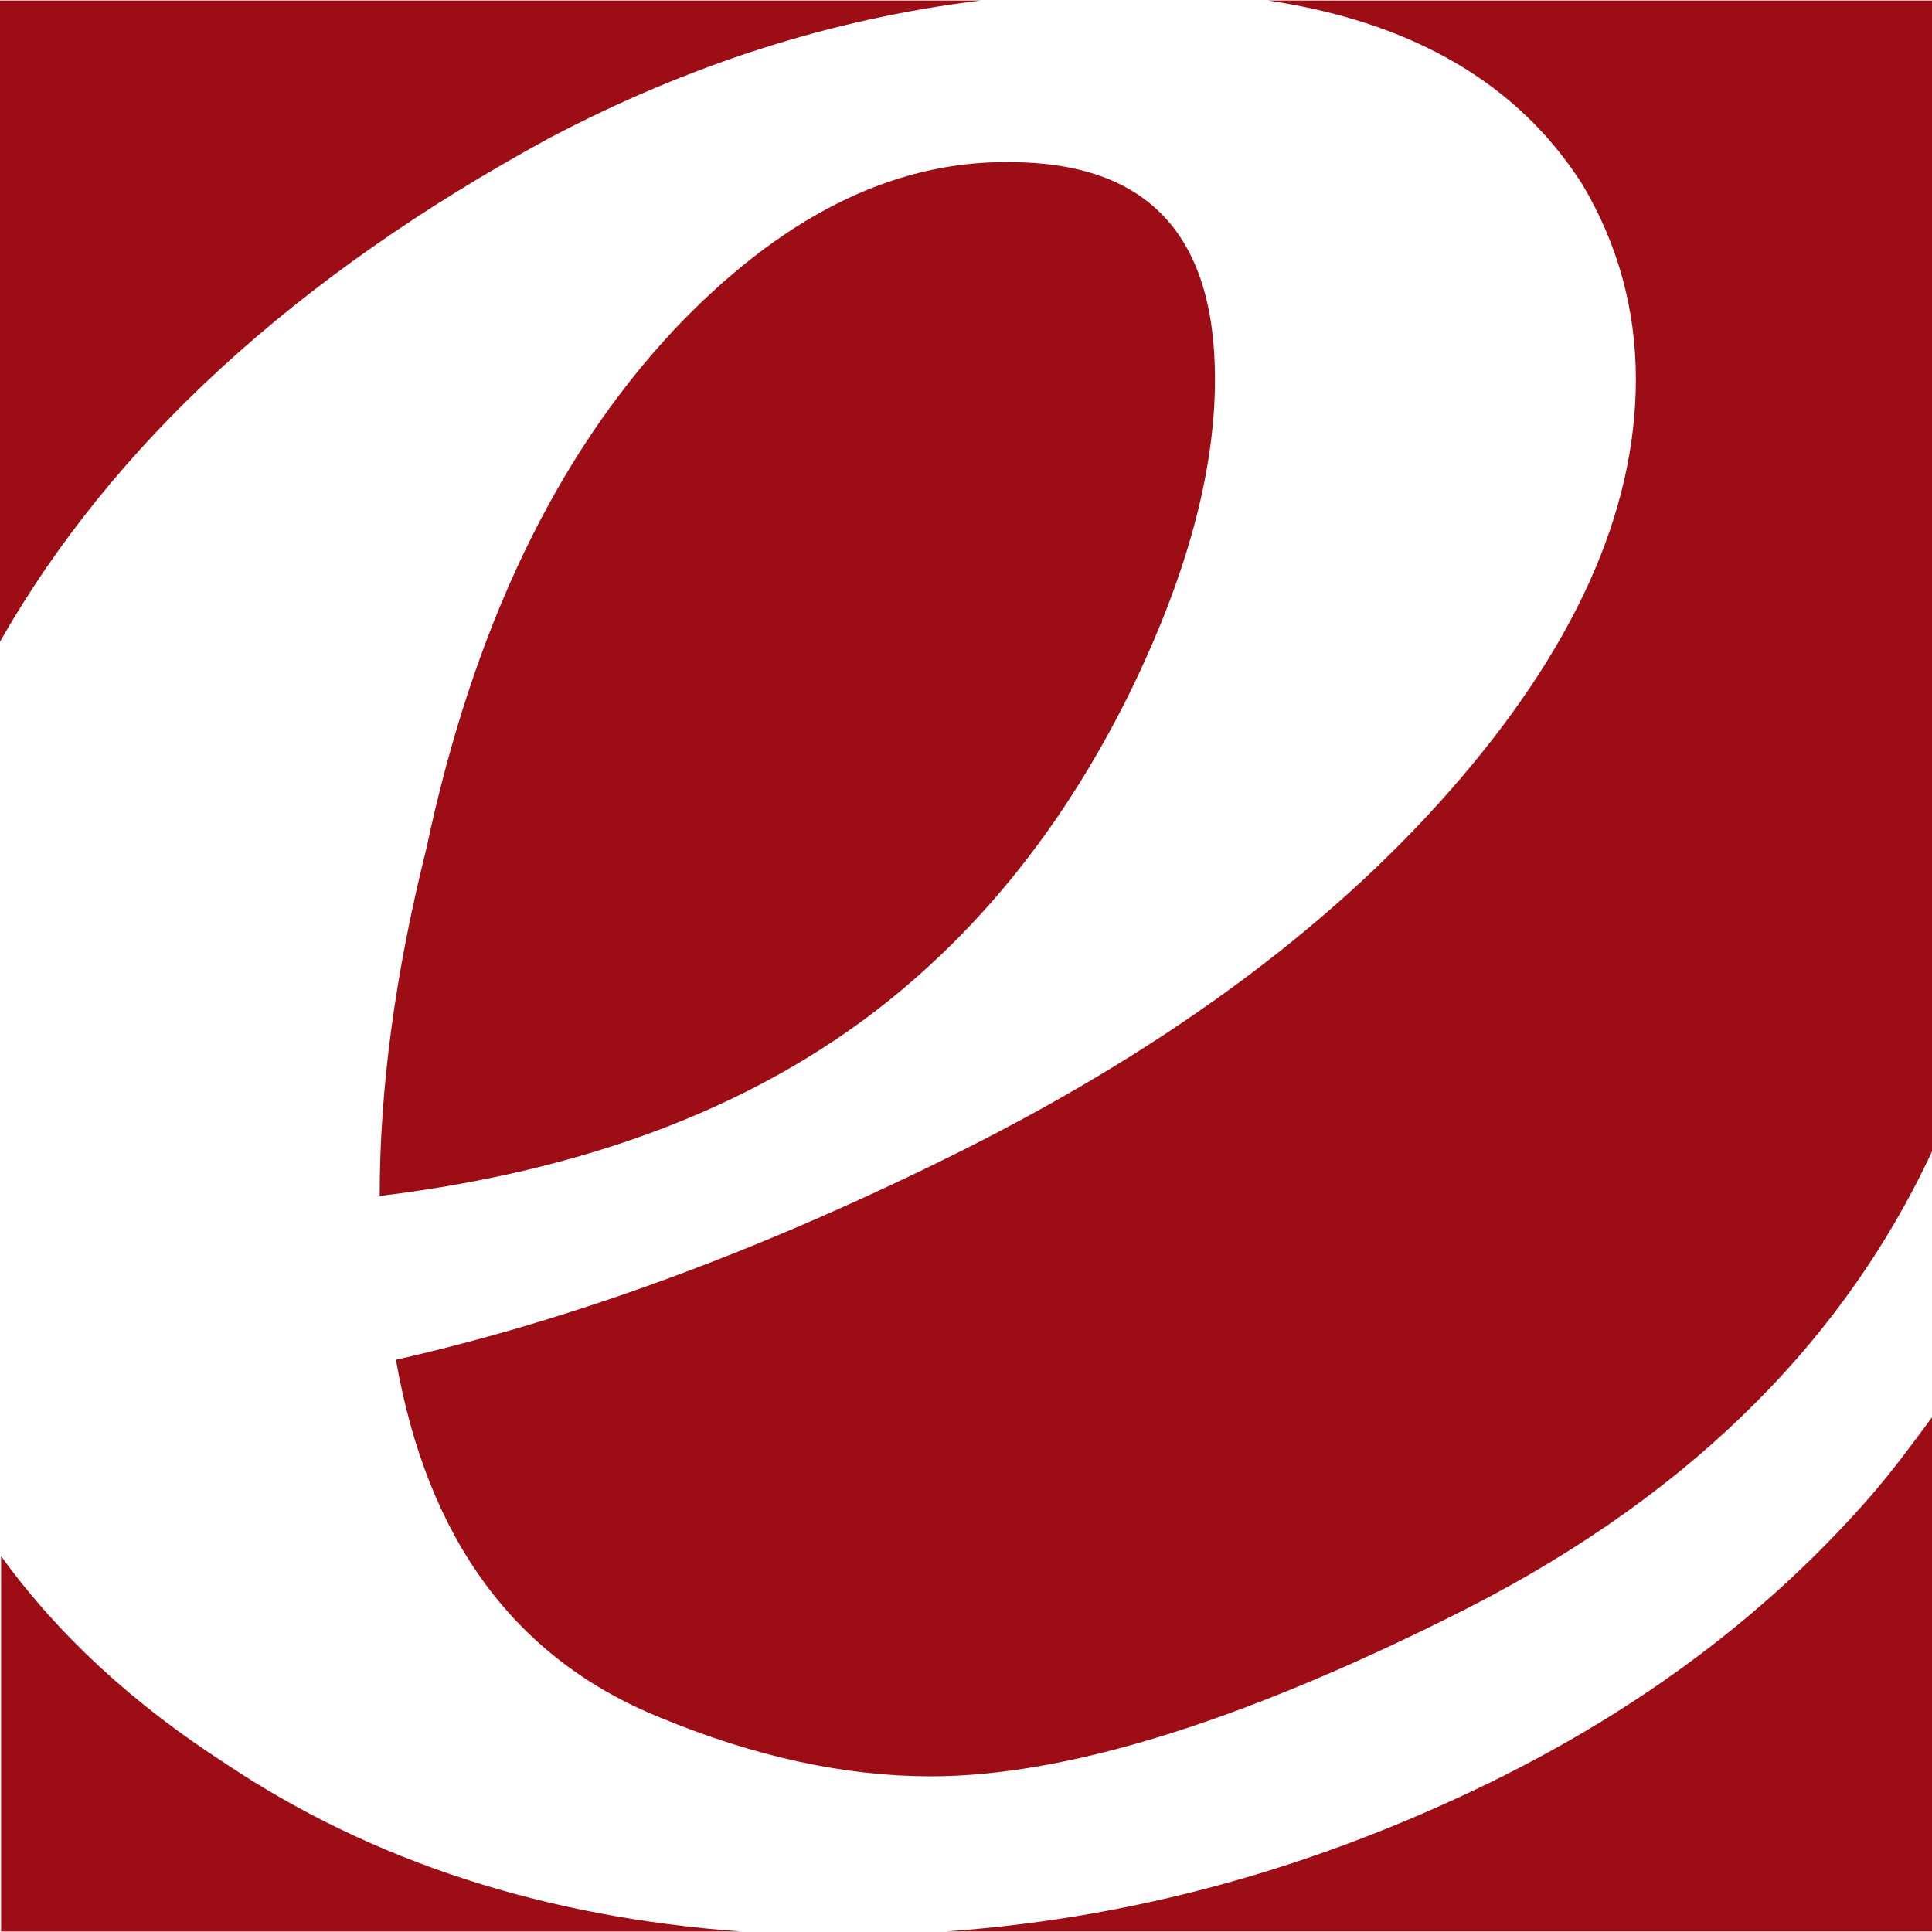 <?xml version="1.0" encoding="UTF-8"?>
<svg xmlns="http://www.w3.org/2000/svg" id="Layer_1" data-name="Layer 1" width="512" height="512" viewBox="0 0 512 512">
  <path d="m.29,412.39v99.47h196.06c-51.75-3.74-97.46-18.4-136.26-44.27-25.01-16.1-44.85-34.5-59.8-55.2Z" style="fill: #9d0d15; stroke-width: 0px;"></path>
  <path d="m336.06.14c38.52,5.75,66.41,22.14,83.37,48.87,9.2,15.52,14.09,32.77,14.09,51.46,0,35.36-16.39,71.58-49.16,108.95-32.77,37.37-77.62,70.14-134.54,98.03-50.88,25.01-99.18,42.55-144.89,52.9,8.34,47.72,31.62,79.34,70.14,94.87,25.01,10.35,48.87,15.52,71.58,15.52,35.36,0,81.07-14.09,137.13-41.97,61.23-30.19,103.78-71.29,128.22-123.62V.14h-175.94Z" style="fill: #9d0d15; stroke-width: 0px;"></path>
  <path d="m394.71,472.47c-46.57,22.71-94.58,35.93-144.03,39.38h261.32v-136.26c-5.46,7.47-10.64,14.37-16.1,20.7-27.02,31.05-60.66,56.35-101.19,76.18Z" style="fill: #9d0d15; stroke-width: 0px;"></path>
  <path d="m145.46,36.65C181.97,17.39,219.92,5.03,259.88.14H0v169.9C29.61,118.01,77.91,73.45,145.46,36.65Z" style="fill: #9d0d15; stroke-width: 0px;"></path>
  <path d="m178.24,87.82c-31.05,33.35-52.9,78.77-65.26,137.13-8.34,33.35-12.36,63.82-12.36,91.99,59.22-7.19,106.37-26.45,141.73-57.5,22.71-19.84,41.68-44.85,56.92-75.61,14.95-30.47,22.71-58.36,22.71-83.37,0-38.52-18.11-57.5-54.62-57.5-31.34-.29-60.95,14.95-89.12,44.85Z" style="fill: #9d0d15; stroke-width: 0px;"></path>
</svg>
